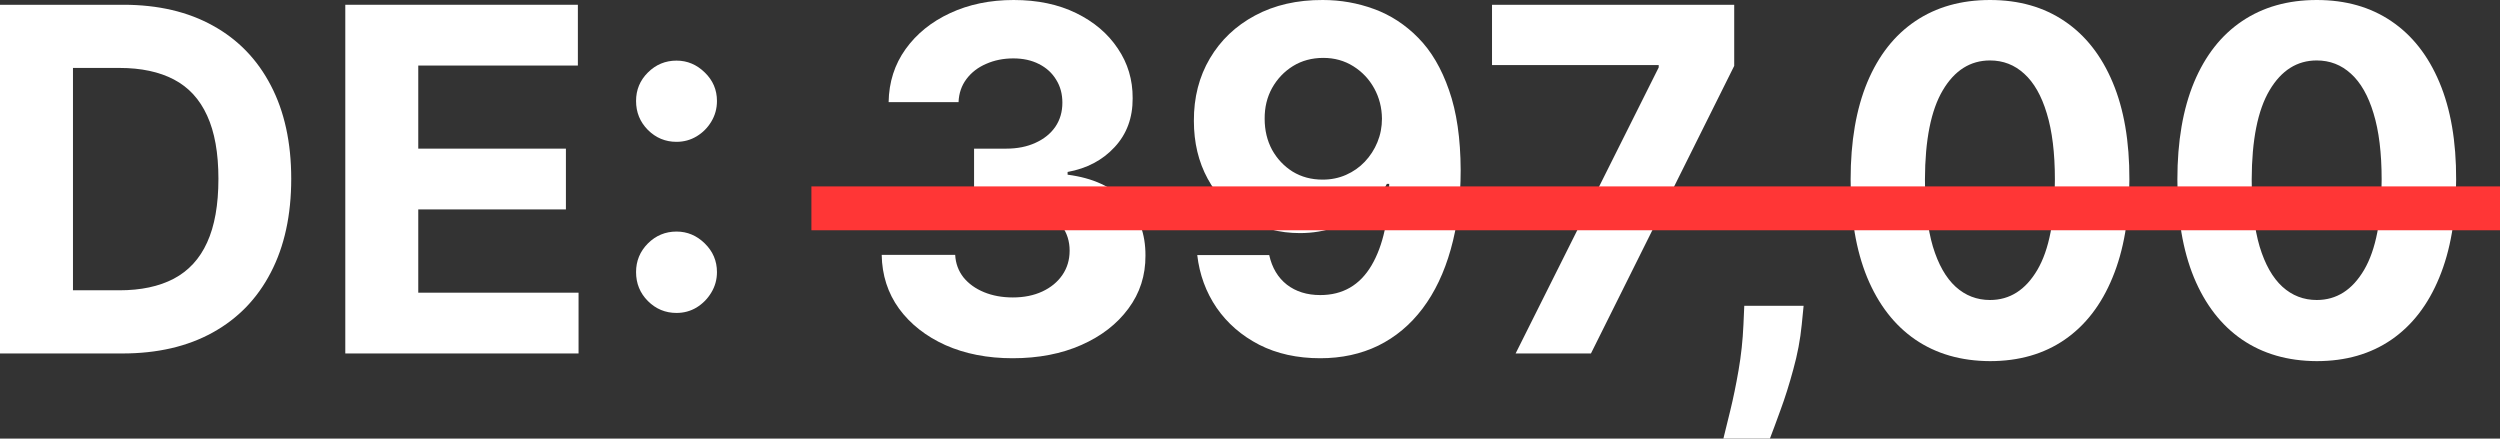 <svg xmlns="http://www.w3.org/2000/svg" width="228" height="40" viewBox="0 0 228 40" fill="none"><rect x="0" y="0" width="228" height="40" fill="#333333" stroke="none"/><path d="M11.159 32.236H0V0.435H11.251C14.418 0.435 17.143 1.072 19.428 2.345C21.714 3.608 23.471 5.425 24.701 7.795C25.941 10.166 26.56 13.002 26.56 16.304C26.56 19.617 25.941 22.464 24.701 24.845C23.471 27.226 21.703 29.053 19.398 30.326C17.102 31.599 14.356 32.236 11.159 32.236ZM6.655 26.475H10.882C12.85 26.475 14.505 26.123 15.847 25.419C17.2 24.705 18.214 23.603 18.89 22.112C19.577 20.611 19.92 18.675 19.92 16.304C19.92 13.955 19.577 12.034 18.89 10.544C18.214 9.053 17.205 7.956 15.863 7.252C14.52 6.548 12.865 6.196 10.898 6.196H6.655V26.475Z" fill="white"></path><path d="M31.491 32.236V0.435H52.702V5.978H38.146V13.556H51.611V19.099H38.146V26.693H52.764V32.236H31.491Z" fill="white"></path><path d="M61.698 28.54C60.683 28.54 59.812 28.178 59.085 27.453C58.367 26.729 58.009 25.849 58.009 24.814C58.009 23.799 58.367 22.93 59.085 22.205C59.812 21.48 60.683 21.118 61.698 21.118C62.681 21.118 63.542 21.48 64.28 22.205C65.018 22.93 65.387 23.799 65.387 24.814C65.387 25.497 65.212 26.123 64.864 26.693C64.526 27.252 64.08 27.702 63.527 28.044C62.973 28.375 62.364 28.54 61.698 28.54ZM61.698 12.935C60.683 12.935 59.812 12.573 59.085 11.848C58.367 11.123 58.009 10.243 58.009 9.208C58.009 8.194 58.367 7.329 59.085 6.615C59.812 5.89 60.683 5.528 61.698 5.528C62.681 5.528 63.542 5.89 64.28 6.615C65.018 7.329 65.387 8.194 65.387 9.208C65.387 9.902 65.212 10.533 64.864 11.103C64.526 11.662 64.08 12.107 63.527 12.438C62.973 12.769 62.364 12.935 61.698 12.935Z" fill="white"></path><path d="M92.354 32.671C90.059 32.671 88.015 32.272 86.222 31.475C84.439 30.668 83.029 29.56 81.995 28.152C80.97 26.734 80.442 25.098 80.411 23.245H87.113C87.154 24.022 87.405 24.705 87.866 25.295C88.338 25.875 88.963 26.325 89.741 26.646C90.52 26.967 91.396 27.127 92.37 27.127C93.384 27.127 94.281 26.946 95.06 26.584C95.838 26.222 96.448 25.72 96.889 25.078C97.329 24.436 97.55 23.696 97.55 22.857C97.55 22.008 97.314 21.258 96.843 20.606C96.381 19.943 95.715 19.426 94.844 19.053C93.984 18.68 92.959 18.494 91.77 18.494H88.835V13.556H91.77C92.775 13.556 93.661 13.38 94.429 13.028C95.208 12.676 95.813 12.19 96.243 11.568C96.674 10.937 96.889 10.202 96.889 9.363C96.889 8.566 96.699 7.868 96.32 7.267C95.951 6.656 95.428 6.18 94.752 5.839C94.086 5.497 93.307 5.326 92.416 5.326C91.514 5.326 90.689 5.492 89.941 5.823C89.193 6.144 88.594 6.605 88.143 7.205C87.692 7.806 87.451 8.509 87.42 9.317H81.042C81.072 7.485 81.59 5.87 82.594 4.472C83.598 3.075 84.951 1.983 86.652 1.196C88.363 0.399 90.295 0 92.447 0C94.619 0 96.52 0.399 98.149 1.196C99.778 1.993 101.044 3.07 101.946 4.426C102.858 5.771 103.308 7.283 103.298 8.96C103.308 10.74 102.76 12.226 101.654 13.416C100.557 14.607 99.128 15.362 97.365 15.683V15.932C99.681 16.232 101.444 17.045 102.653 18.37C103.872 19.684 104.477 21.33 104.466 23.308C104.477 25.119 103.959 26.729 102.914 28.137C101.879 29.545 100.45 30.652 98.626 31.46C96.802 32.267 94.711 32.671 92.354 32.671Z" fill="white"></path><path d="M120.64 0C122.259 0 123.817 0.274 125.313 0.823C126.819 1.372 128.161 2.247 129.34 3.447C130.529 4.648 131.466 6.242 132.153 8.23C132.85 10.207 133.203 12.635 133.213 15.512C133.213 18.214 132.911 20.626 132.306 22.748C131.712 24.86 130.856 26.656 129.74 28.137C128.623 29.617 127.275 30.745 125.697 31.522C124.119 32.288 122.357 32.671 120.41 32.671C118.309 32.671 116.454 32.262 114.845 31.444C113.237 30.616 111.94 29.493 110.957 28.075C109.983 26.646 109.394 25.041 109.189 23.261H115.752C116.008 24.42 116.546 25.321 117.366 25.963C118.186 26.594 119.2 26.91 120.41 26.91C122.459 26.91 124.017 26.009 125.082 24.208C126.148 22.397 126.686 19.917 126.696 16.77H126.481C126.01 17.702 125.374 18.504 124.575 19.177C123.776 19.84 122.859 20.352 121.824 20.714C120.799 21.077 119.708 21.258 118.55 21.258C116.695 21.258 115.04 20.818 113.585 19.938C112.13 19.058 110.982 17.847 110.142 16.304C109.302 14.762 108.882 13.002 108.882 11.025C108.871 8.892 109.358 6.993 110.342 5.326C111.326 3.66 112.699 2.355 114.461 1.413C116.234 0.461 118.294 -0.01 120.64 0ZM120.686 5.28C119.651 5.28 118.729 5.528 117.92 6.025C117.12 6.522 116.485 7.19 116.014 8.028C115.552 8.867 115.327 9.803 115.337 10.839C115.337 11.884 115.563 12.826 116.014 13.665C116.475 14.493 117.1 15.155 117.889 15.652C118.688 16.139 119.6 16.382 120.625 16.382C121.393 16.382 122.105 16.237 122.761 15.947C123.417 15.658 123.986 15.259 124.467 14.752C124.959 14.234 125.344 13.639 125.62 12.966C125.897 12.293 126.035 11.579 126.035 10.823C126.025 9.819 125.789 8.898 125.328 8.059C124.867 7.221 124.232 6.548 123.422 6.041C122.613 5.533 121.701 5.28 120.686 5.28Z" fill="white"></path><path d="M138.224 32.236L151.274 6.149V5.932H136.072V0.435H158.16V6.009L145.095 32.236H138.224Z" fill="white"></path><path d="M164.489 27.888L164.32 29.596C164.186 30.963 163.93 32.324 163.551 33.68C163.182 35.047 162.793 36.284 162.383 37.391C161.983 38.499 161.66 39.368 161.415 40H157.172C157.326 39.389 157.536 38.535 157.802 37.438C158.069 36.351 158.32 35.129 158.556 33.773C158.791 32.417 158.94 31.035 159.001 29.627L159.078 27.888H164.489Z" fill="white"></path><path d="M181.489 32.935C178.845 32.925 176.57 32.267 174.664 30.963C172.768 29.658 171.308 27.769 170.283 25.295C169.269 22.821 168.767 19.845 168.777 16.367C168.777 12.899 169.284 9.943 170.299 7.5C171.323 5.057 172.784 3.199 174.679 1.926C176.585 0.642 178.855 0 181.489 0C184.122 0 186.387 0.642 188.282 1.926C190.188 3.209 191.654 5.073 192.678 7.516C193.703 9.948 194.21 12.899 194.2 16.367C194.2 19.855 193.688 22.837 192.663 25.311C191.649 27.785 190.193 29.674 188.298 30.978C186.402 32.283 184.132 32.935 181.489 32.935ZM181.489 27.36C183.292 27.36 184.732 26.444 185.808 24.612C186.884 22.78 187.416 20.031 187.406 16.367C187.406 13.955 187.16 11.946 186.668 10.342C186.187 8.737 185.5 7.531 184.609 6.724C183.728 5.916 182.687 5.513 181.489 5.513C179.695 5.513 178.261 6.418 177.185 8.23C176.109 10.041 175.566 12.754 175.555 16.367C175.555 18.81 175.796 20.849 176.278 22.485C176.77 24.11 177.461 25.331 178.353 26.149C179.244 26.957 180.29 27.36 181.489 27.36Z" fill="white"></path><path d="M211.288 32.935C208.645 32.925 206.37 32.267 204.464 30.963C202.568 29.658 201.108 27.769 200.083 25.295C199.069 22.821 198.567 19.845 198.577 16.367C198.577 12.899 199.084 9.943 200.099 7.5C201.123 5.057 202.583 3.199 204.479 1.926C206.385 0.642 208.655 0 211.288 0C213.922 0 216.186 0.642 218.082 1.926C219.988 3.209 221.453 5.073 222.478 7.516C223.503 9.948 224.01 12.899 224 16.367C224 19.855 223.487 22.837 222.463 25.311C221.448 27.785 219.993 29.674 218.098 30.978C216.202 32.283 213.932 32.935 211.288 32.935ZM211.288 27.36C213.092 27.36 214.532 26.444 215.607 24.612C216.683 22.78 217.216 20.031 217.206 16.367C217.206 13.955 216.96 11.946 216.468 10.342C215.987 8.737 215.3 7.531 214.409 6.724C213.527 5.916 212.487 5.513 211.288 5.513C209.495 5.513 208.061 6.418 206.985 8.23C205.909 10.041 205.366 12.754 205.355 16.367C205.355 18.81 205.596 20.849 206.078 22.485C206.57 24.11 207.261 25.331 208.153 26.149C209.044 26.957 210.089 27.36 211.288 27.36Z" fill="white"></path><rect x="74" y="17" width="154" height="4" fill="#FF3636"></rect></svg>